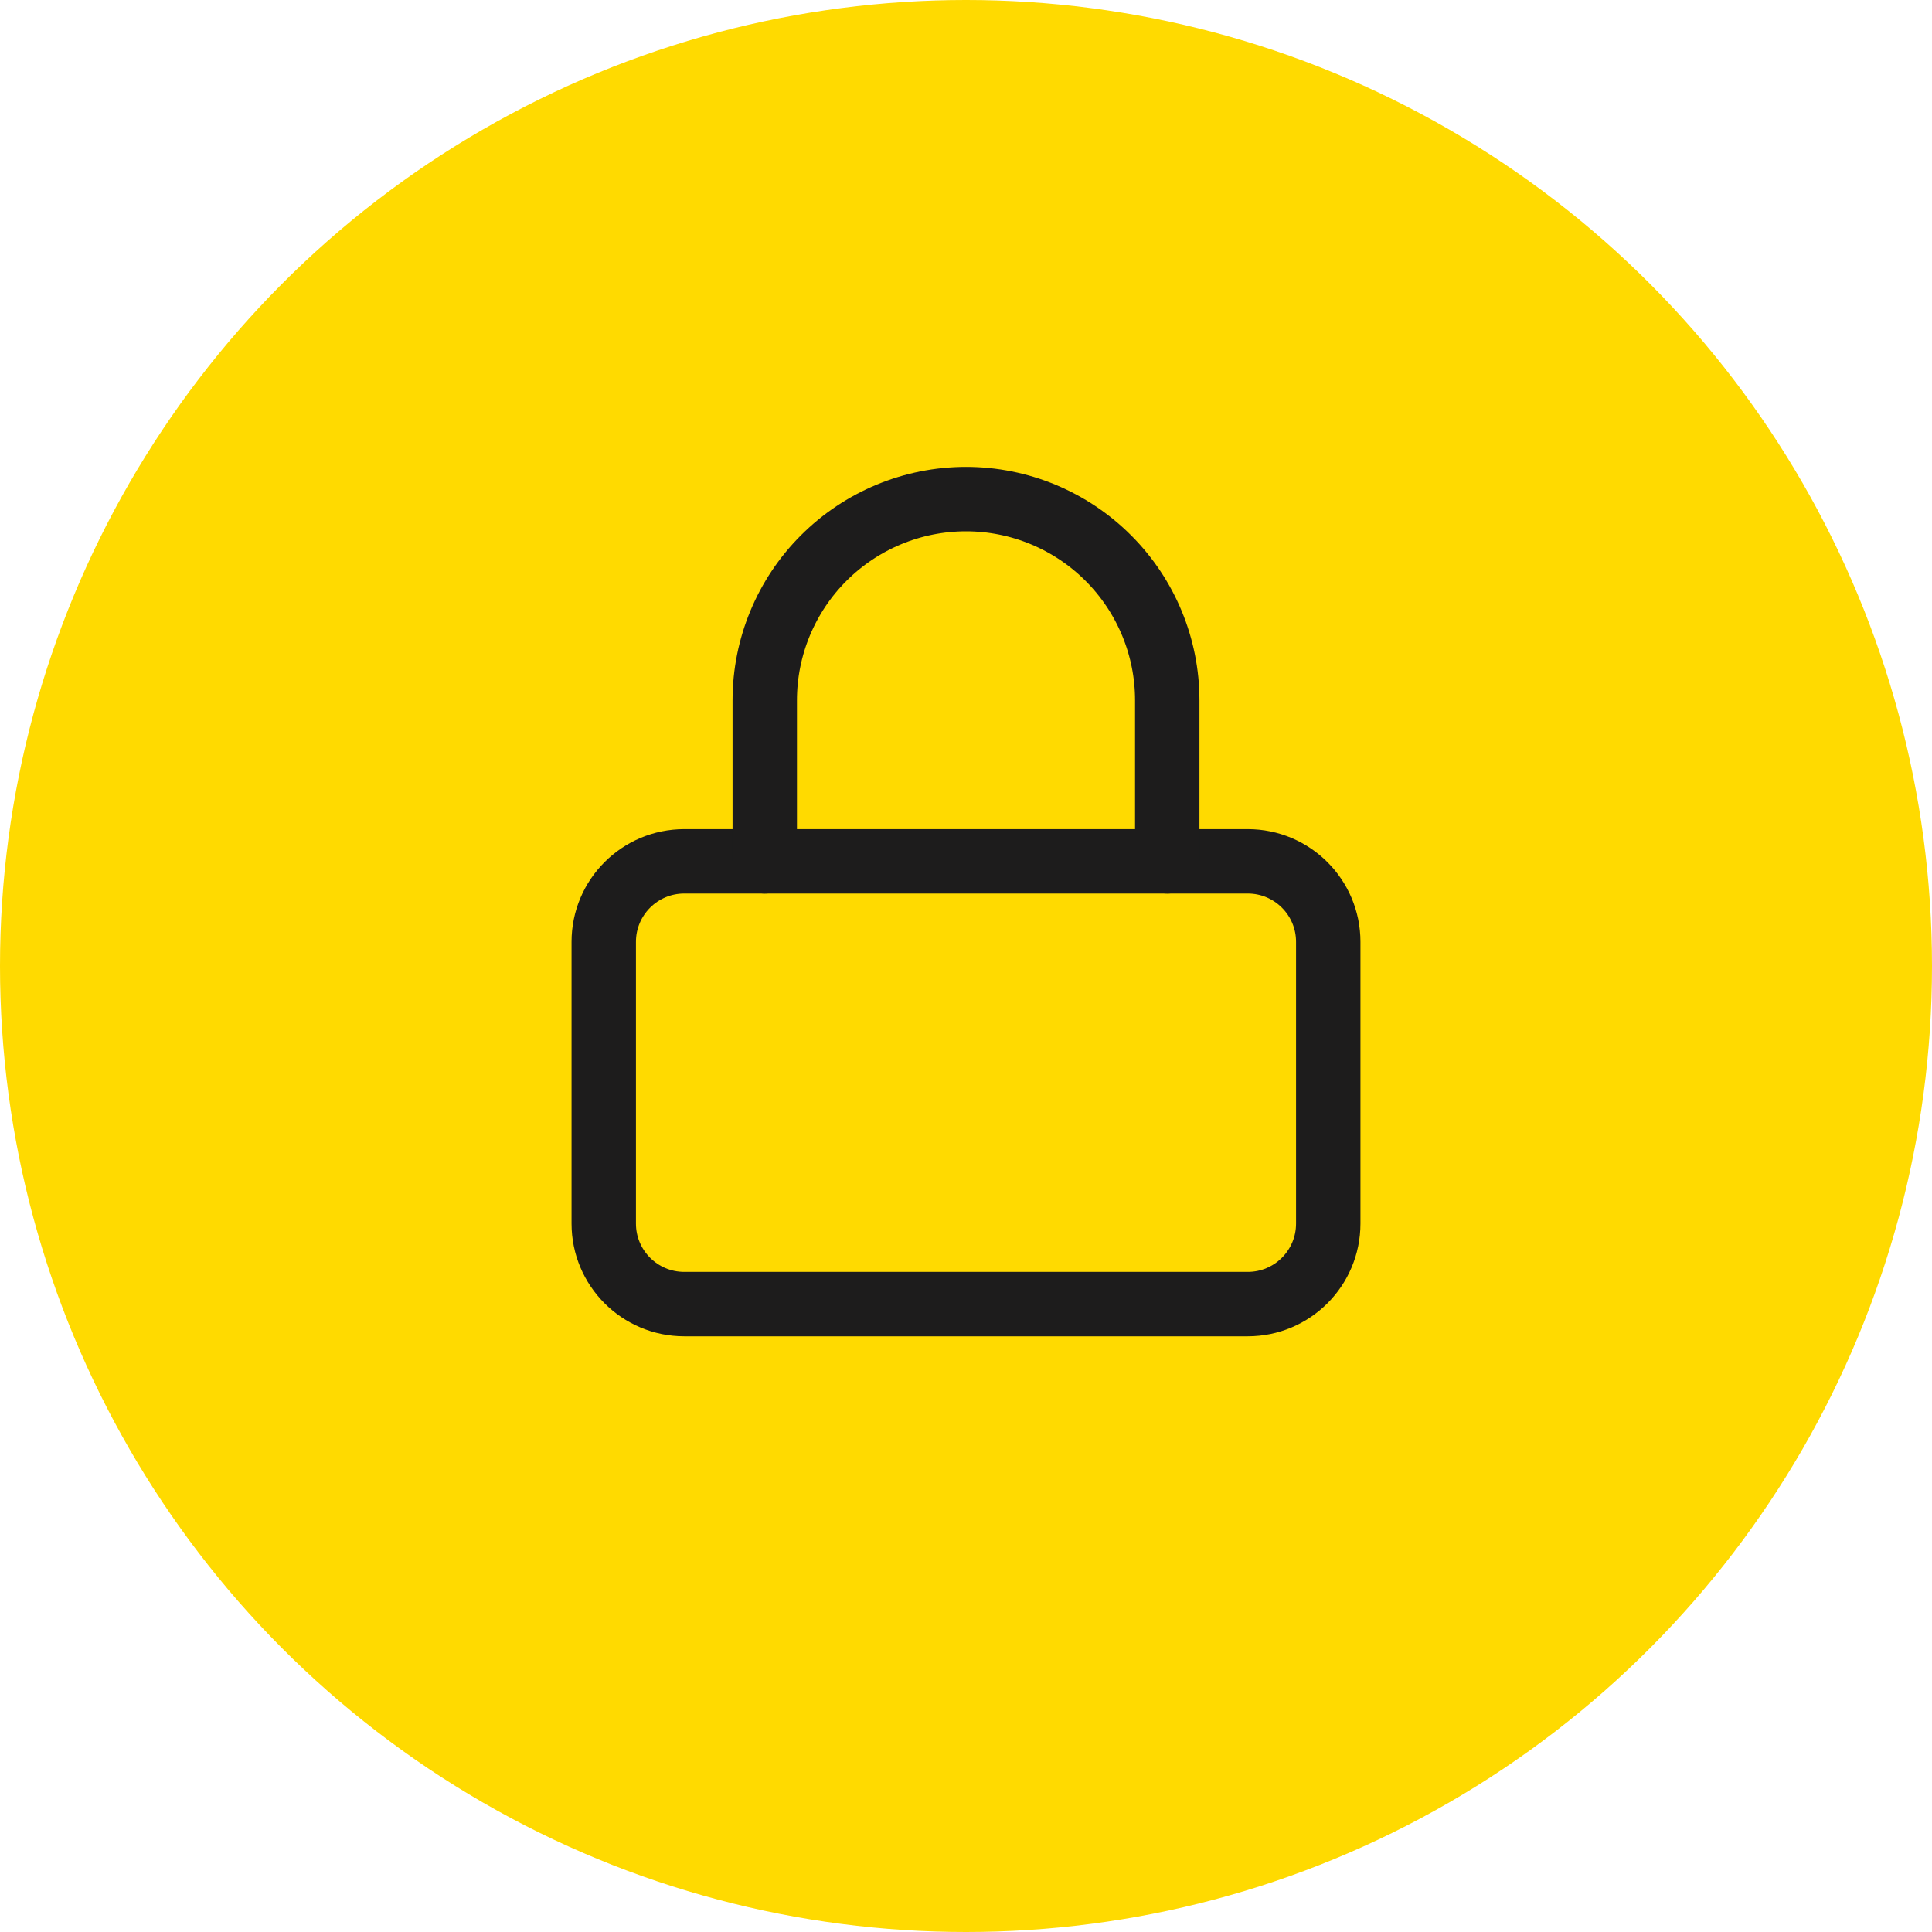 <svg xmlns="http://www.w3.org/2000/svg" width="60" height="60" viewBox="0 0 60 60" fill="none"><circle cx="30" cy="30" r="30" fill="#FFDA00"></circle><path d="M38.75 26.75H21.25C19.869 26.75 18.75 27.869 18.75 29.25V38C18.75 39.381 19.869 40.5 21.25 40.5H38.75C40.131 40.5 41.25 39.381 41.25 38V29.25C41.25 27.869 40.131 26.75 38.75 26.75Z" stroke="#1D1C1C" stroke-width="2" stroke-linecap="round" stroke-linejoin="round"></path><path d="M23.75 26.75V21.75C23.75 20.092 24.409 18.503 25.581 17.331C26.753 16.159 28.342 15.5 30 15.5C31.658 15.5 33.247 16.159 34.419 17.331C35.592 18.503 36.25 20.092 36.25 21.75V26.75" stroke="#1D1C1C" stroke-width="2" stroke-linecap="round" stroke-linejoin="round"></path></svg>